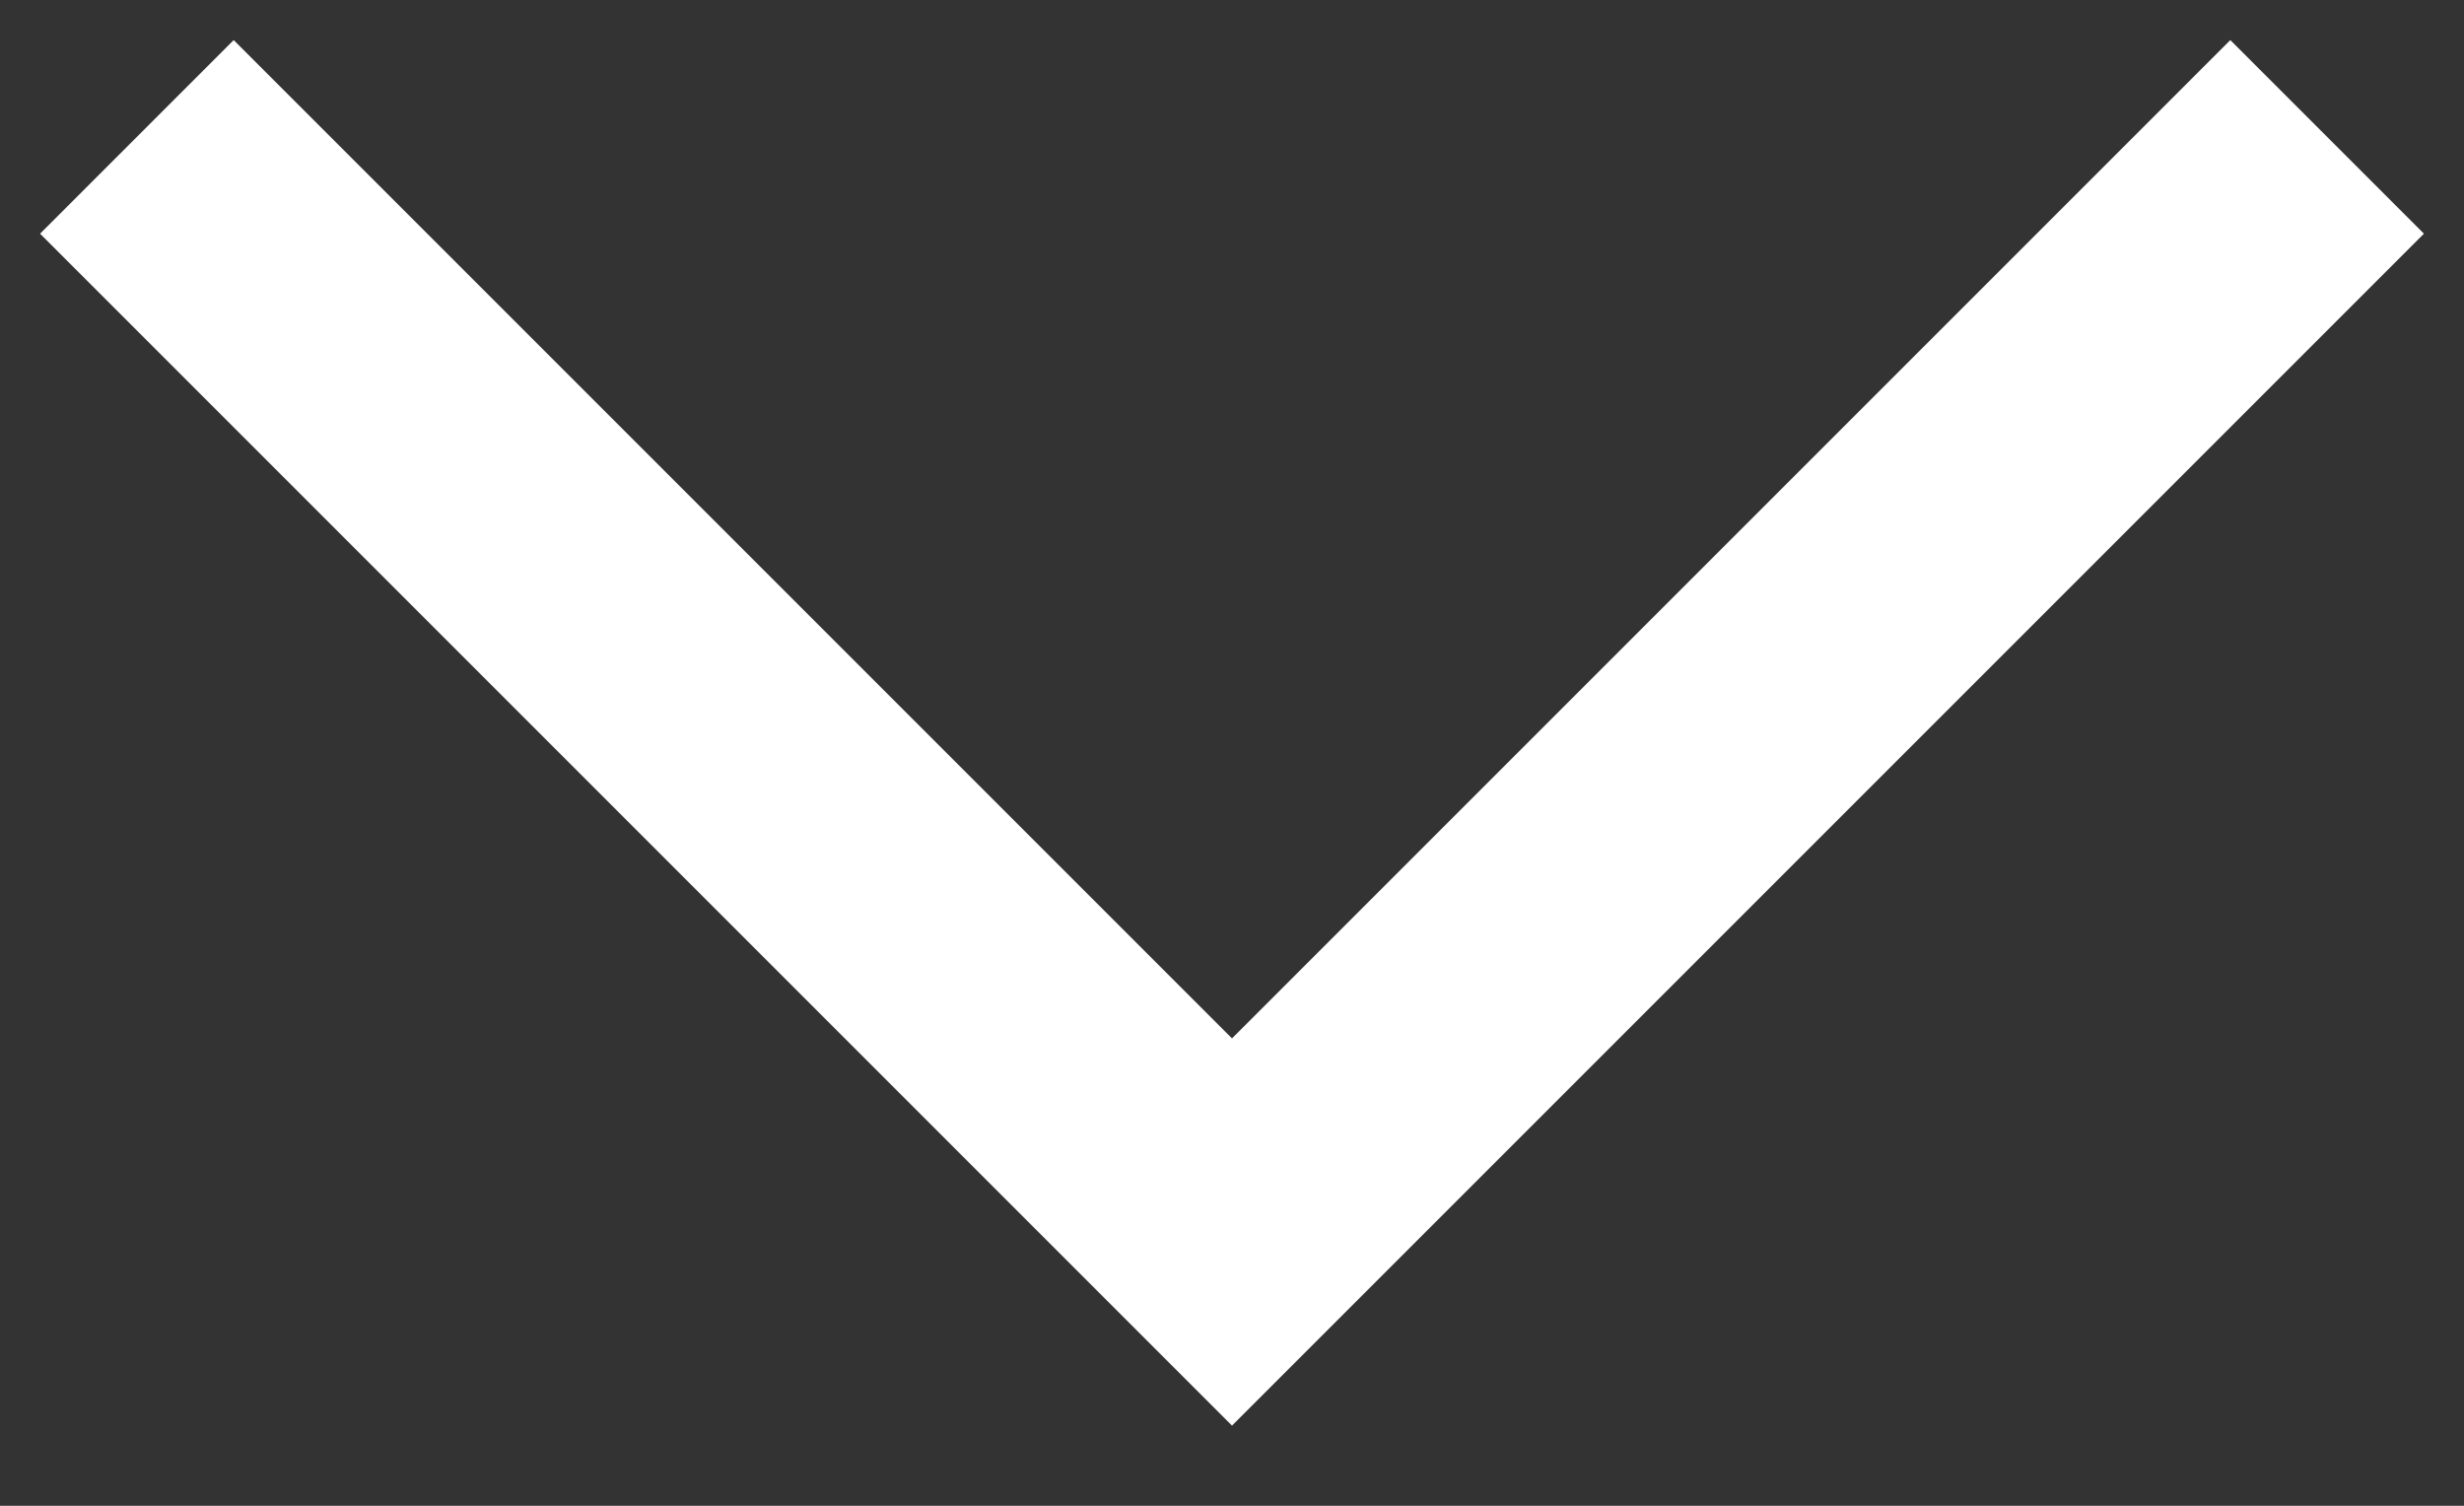 <svg xmlns="http://www.w3.org/2000/svg" width="18" height="11" viewBox="0 0 18 11">
    <rect x="0" y="0" width="18" height="11" fill="#333333" stroke="none"/>
    <path fill="none" fill-rule="evenodd" stroke="#FFF" stroke-width="2" d="M17 1L9 9 1 1"/>
</svg>
